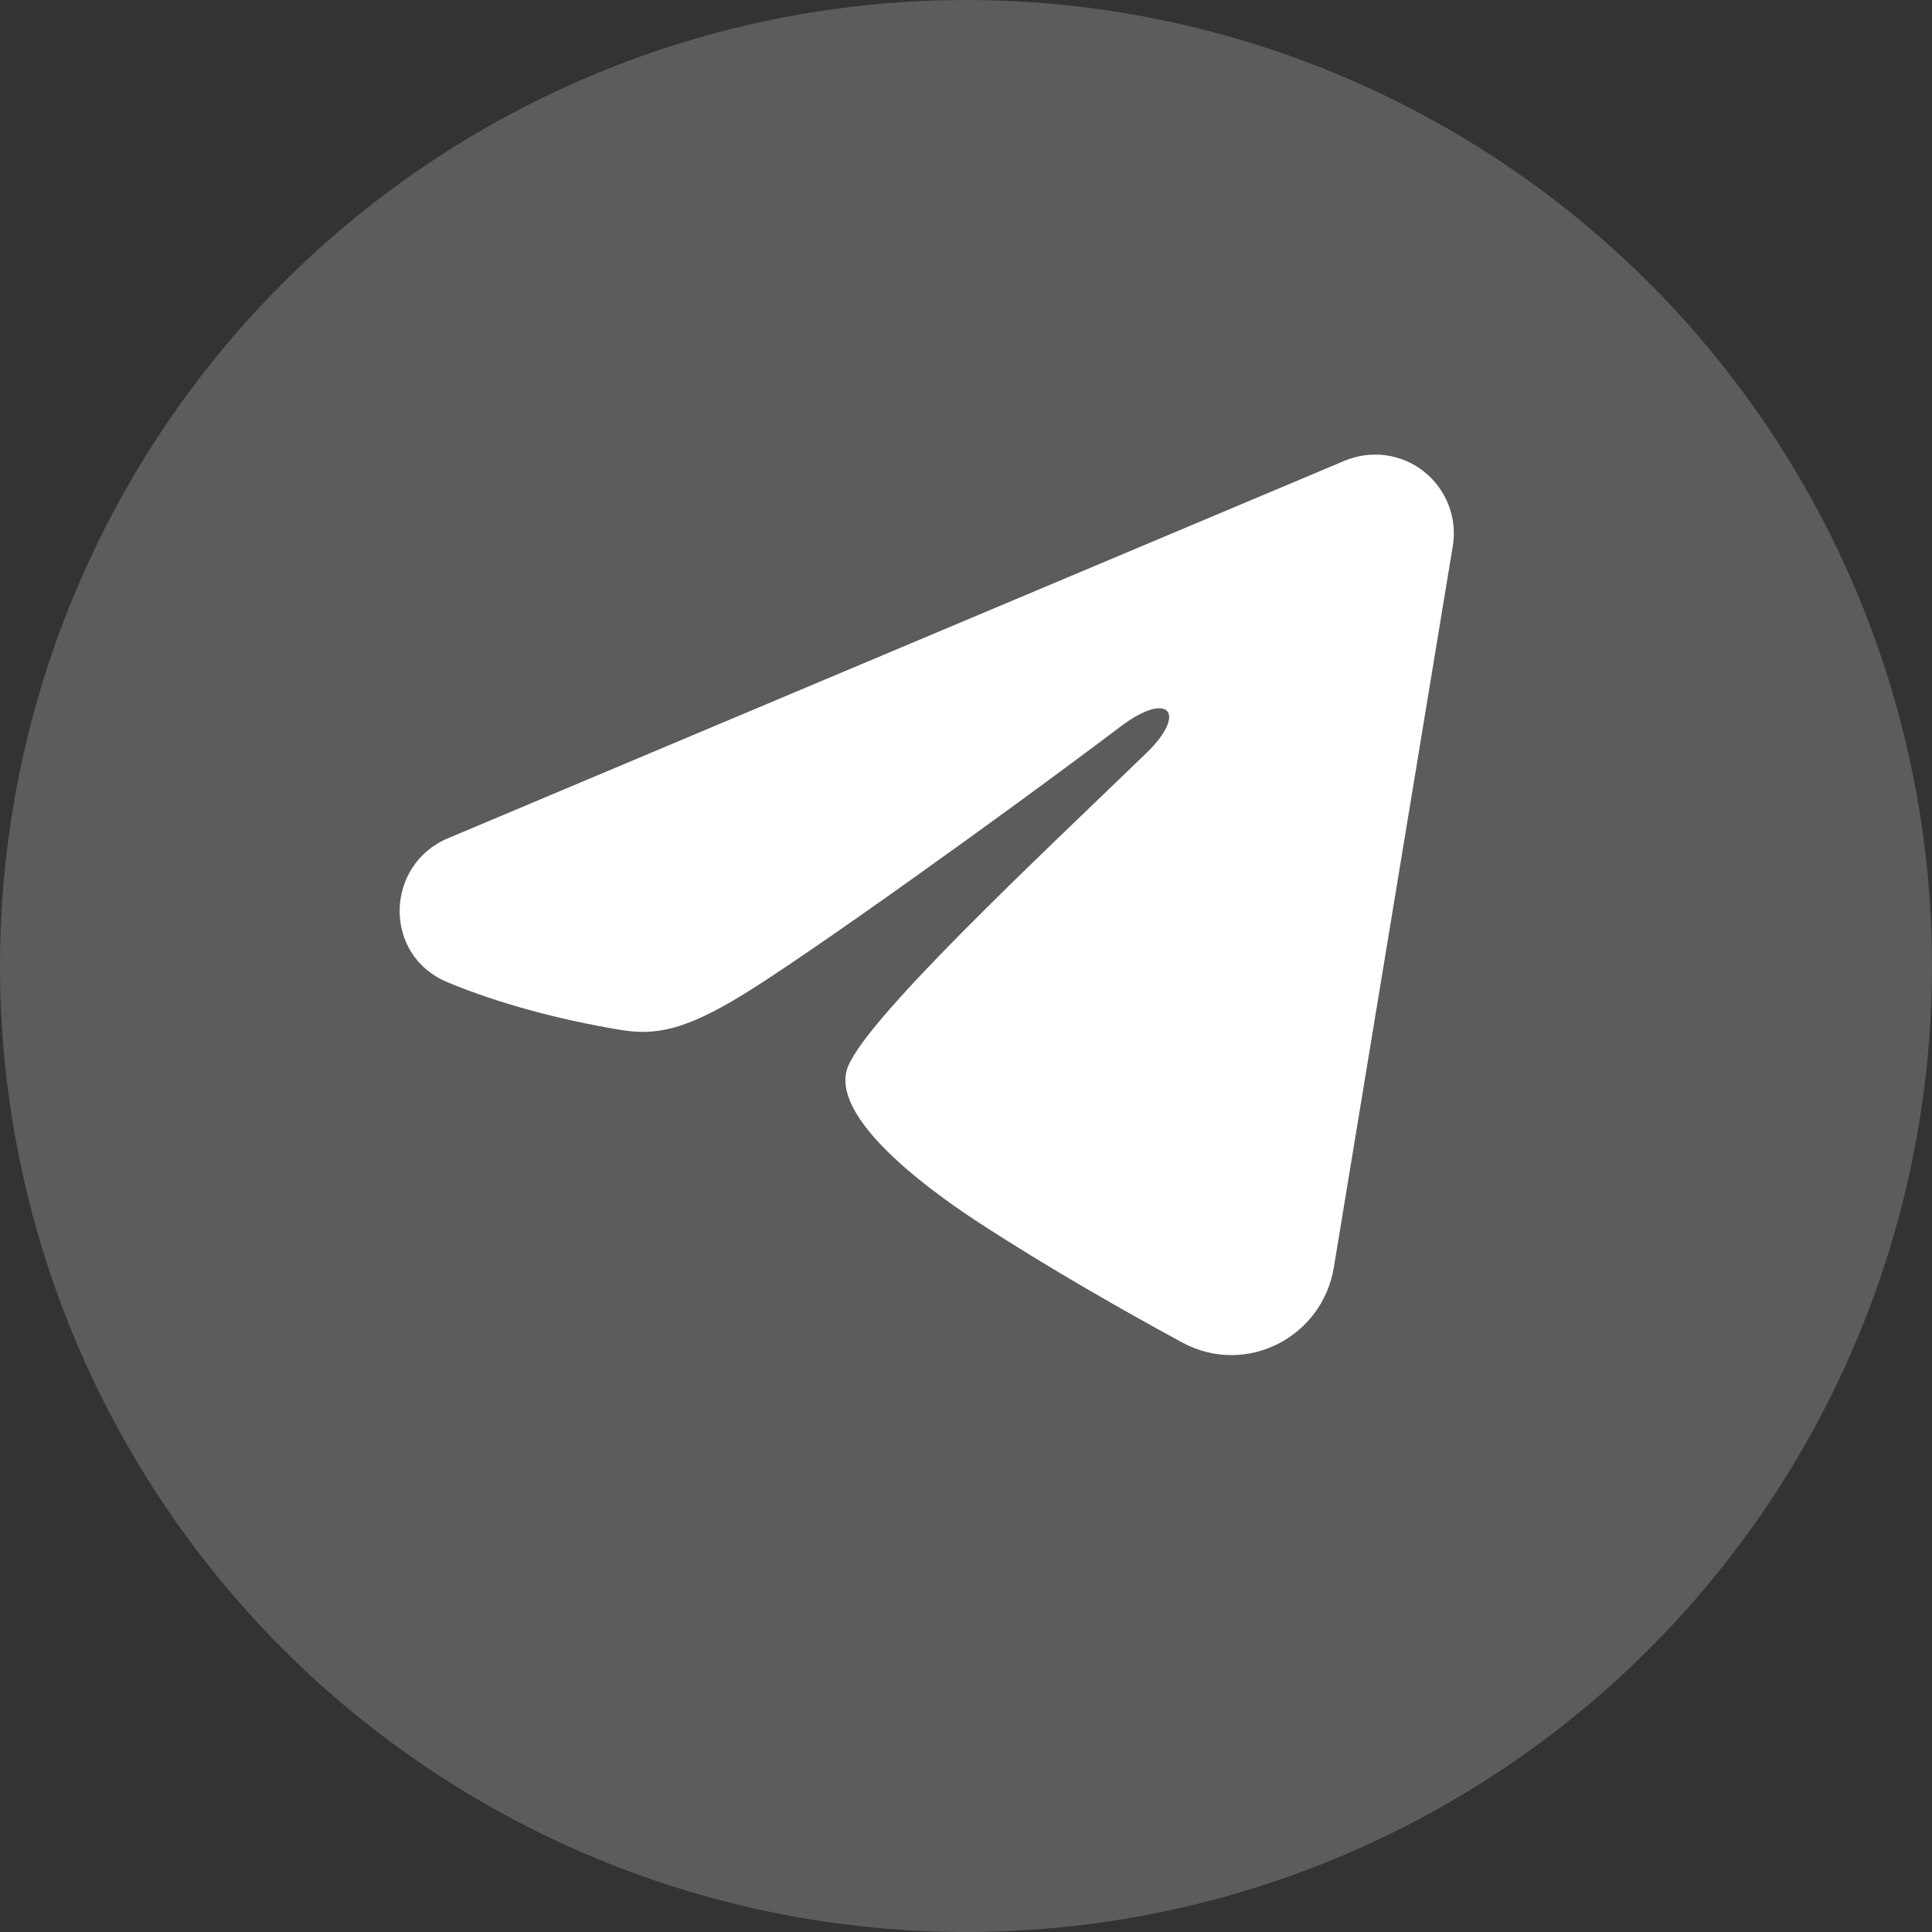 <?xml version="1.0" encoding="UTF-8"?> <svg xmlns="http://www.w3.org/2000/svg" width="29" height="29" viewBox="0 0 29 29" fill="none"><rect x="0" y="0" width="29" height="29" fill="#333333" stroke="none"/><circle cx="14.5" cy="14.5" r="14.5" fill="white" fill-opacity="0.2"></circle><path fill-rule="evenodd" clip-rule="evenodd" d="M20.183 6.916C20.378 6.834 20.591 6.806 20.8 6.834C21.009 6.863 21.207 6.946 21.372 7.077C21.538 7.208 21.666 7.381 21.742 7.577C21.819 7.774 21.841 7.988 21.807 8.196L20.021 19.027C19.848 20.071 18.702 20.67 17.743 20.15C16.942 19.715 15.752 19.044 14.681 18.344C14.146 17.994 12.506 16.872 12.707 16.074C12.88 15.391 15.636 12.826 17.21 11.301C17.828 10.702 17.547 10.356 16.817 10.908C15.005 12.276 12.095 14.357 11.133 14.942C10.284 15.459 9.842 15.547 9.313 15.459C8.347 15.298 7.452 15.049 6.722 14.746C5.734 14.337 5.782 12.98 6.721 12.584L20.183 6.916Z" fill="white"></path></svg> 